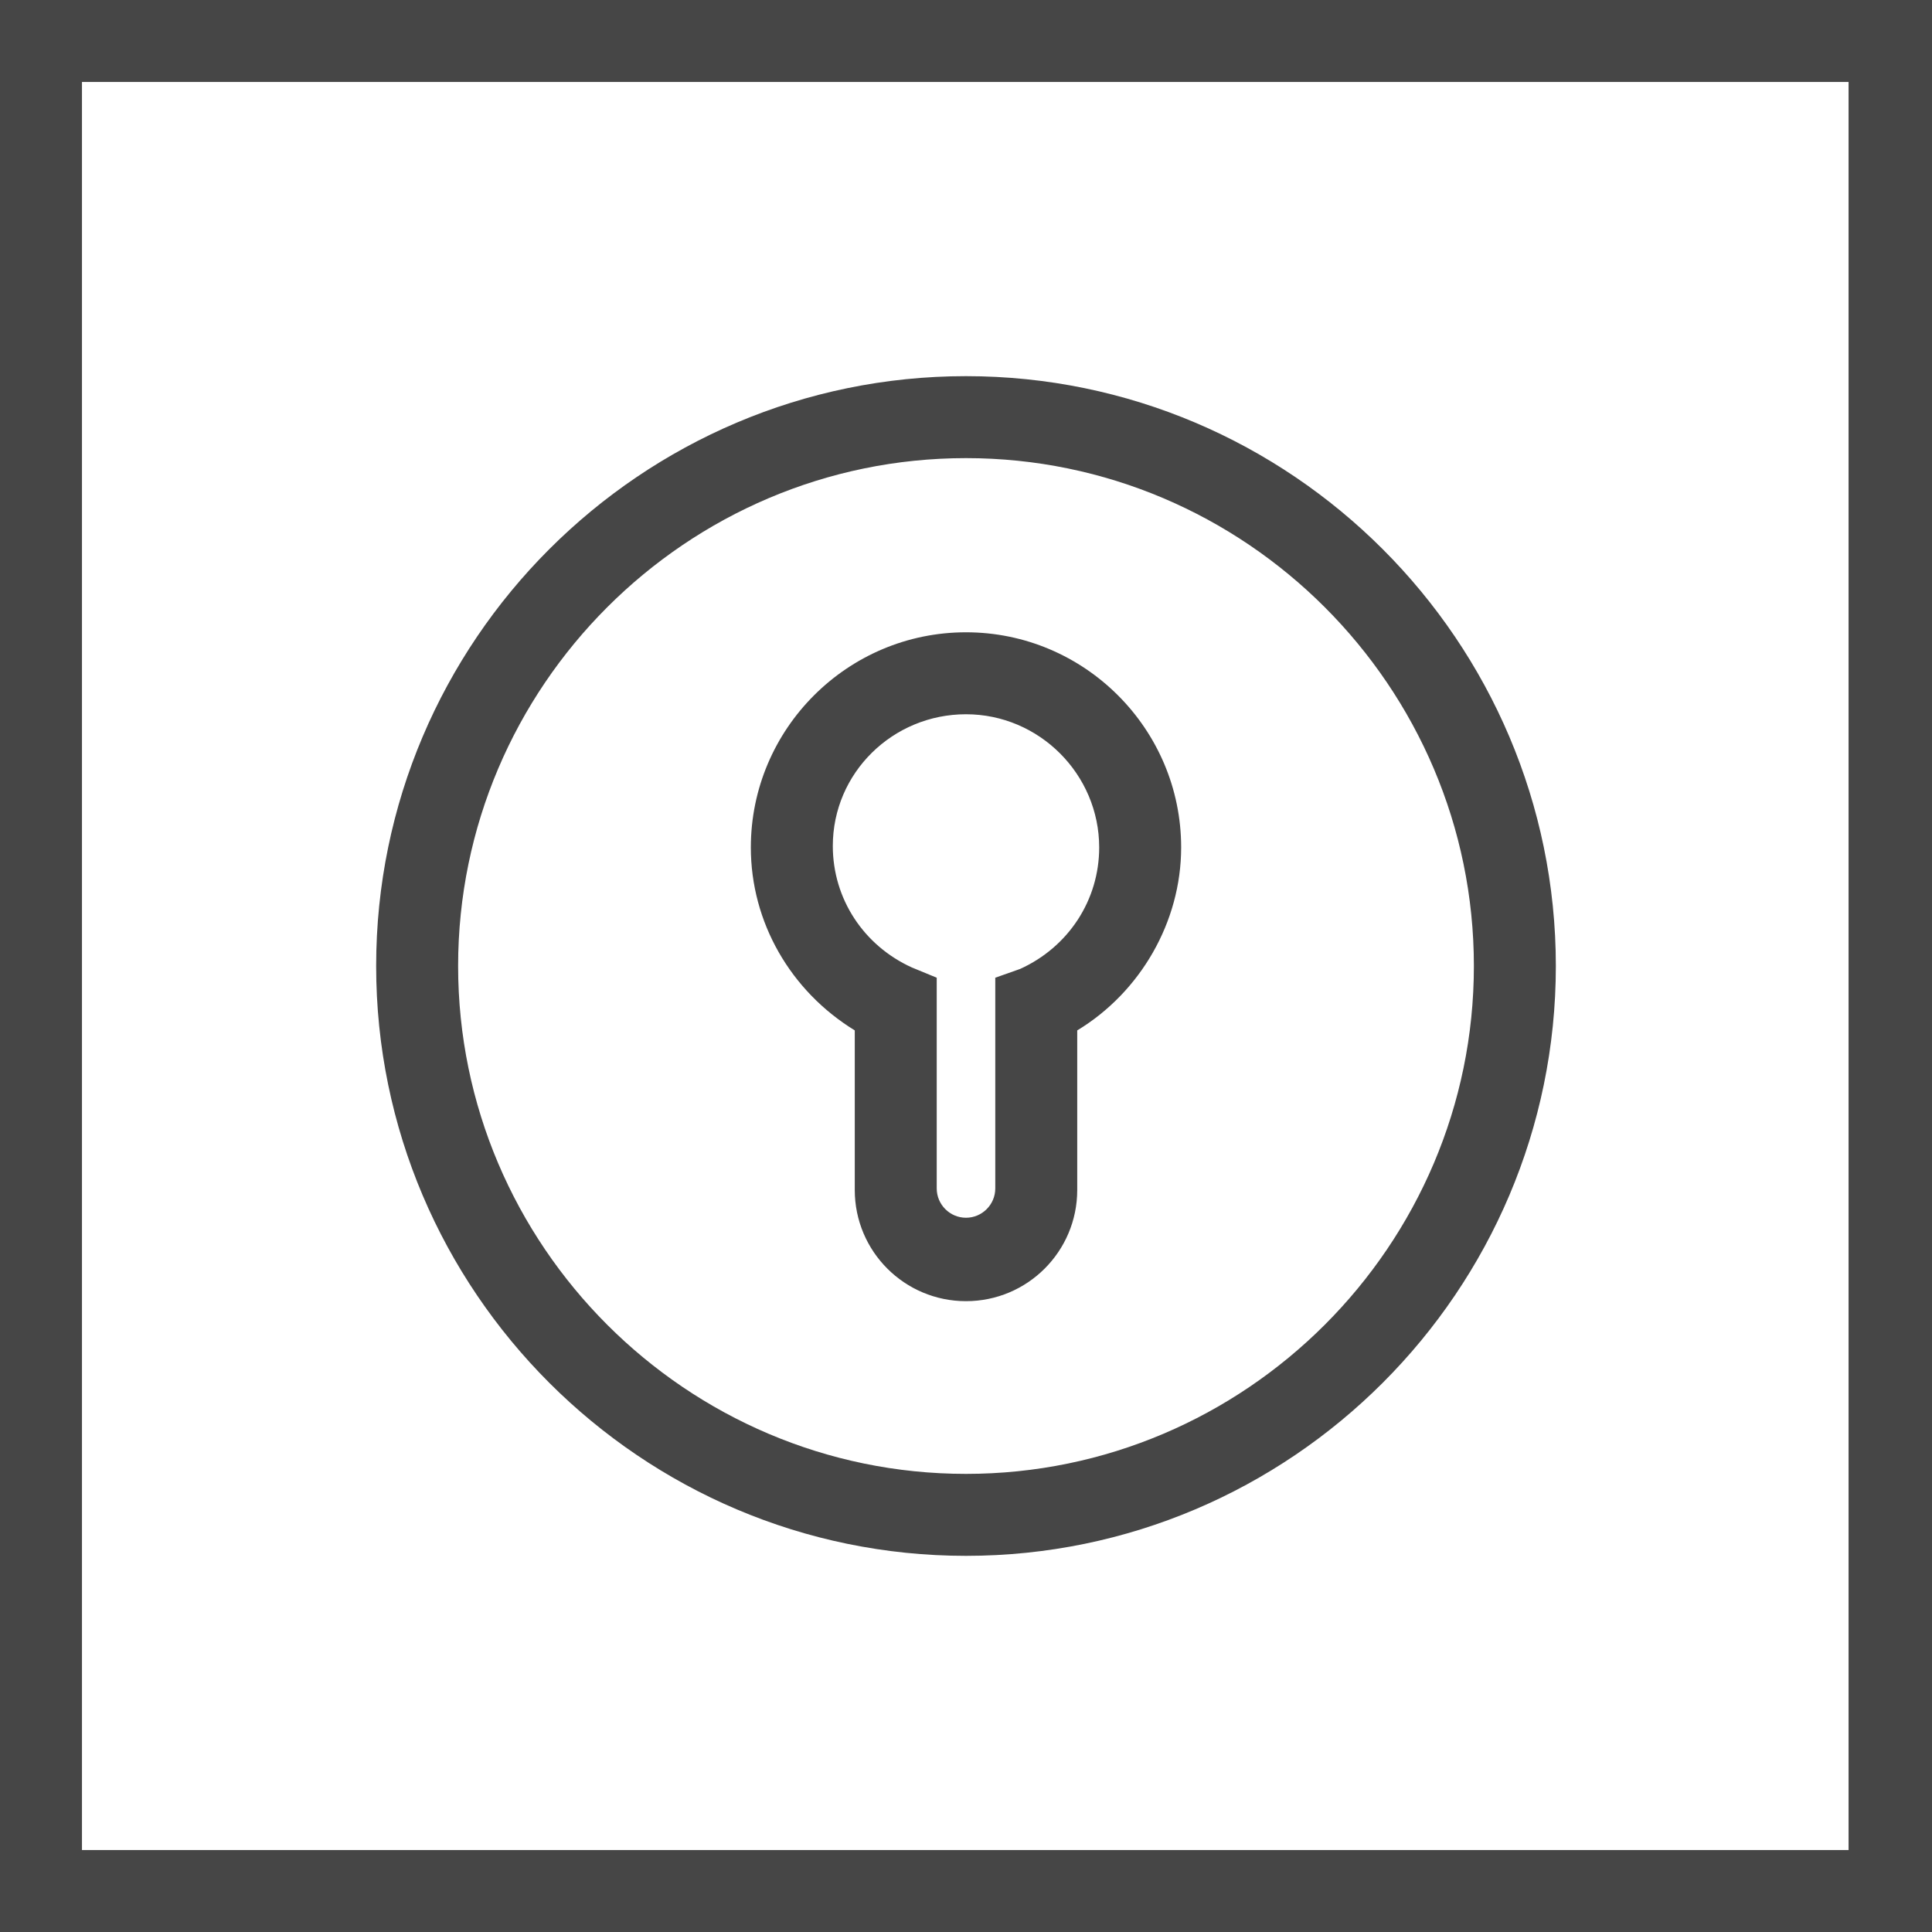 <?xml version="1.0" encoding="utf-8"?>
<svg version="1.1" id="Layer_1" xmlns="http://www.w3.org/2000/svg" xmlns:xlink="http://www.w3.org/1999/xlink" x="0px" y="0px"
	 viewBox="0 0 132 132" style="enable-background:new 0 0 132 132;" xml:space="preserve" width="132" height="132">
<style type="text/css">
	.st0{fill:#464646;}
</style>
<g>
	<path class="st0" d="M66,31.3c19.1,0,34.7,15.6,34.7,34.7c0,19.1-15.6,34.7-34.7,34.7c-19.1,0-34.7-15.6-34.7-34.7
			C31.3,46.9,46.9,31.3,66,31.3L66,31.3z M66,106.3c22.2,0,40.3-18.1,40.3-40.3c0-22.2-18.1-40.3-40.3-40.3
			c-22.2,0-40.3,18.1-40.3,40.3C25.7,88.2,43.8,106.3,66,106.3L66,106.3z M126.4,126.4H5.6V5.6h120.7V126.4L126.4,126.4z M0,0v132
			h132V0H0L0,0z M66,48.8c5,0,9.1,4.1,9.1,9.1c0,3.6-2.1,6.8-5.4,8.3L68,66.8v14.4c0,1.1-0.9,2-2,2c-1.1,0-2-0.9-2-2V66.8l-1.7-0.7
			c-3.3-1.5-5.4-4.7-5.4-8.3C56.9,52.8,61,48.8,66,48.8L66,48.8z M58.4,70.4v10.9c0,4.2,3.4,7.6,7.6,7.6c4.2,0,7.6-3.4,7.6-7.6V70.4
			c4.3-2.6,7.1-7.4,7.1-12.5c0-8.1-6.6-14.7-14.7-14.7c-8.1,0-14.7,6.6-14.7,14.7C51.3,63,54,67.7,58.4,70.4L58.4,70.4z"/>
</g>
</svg>
